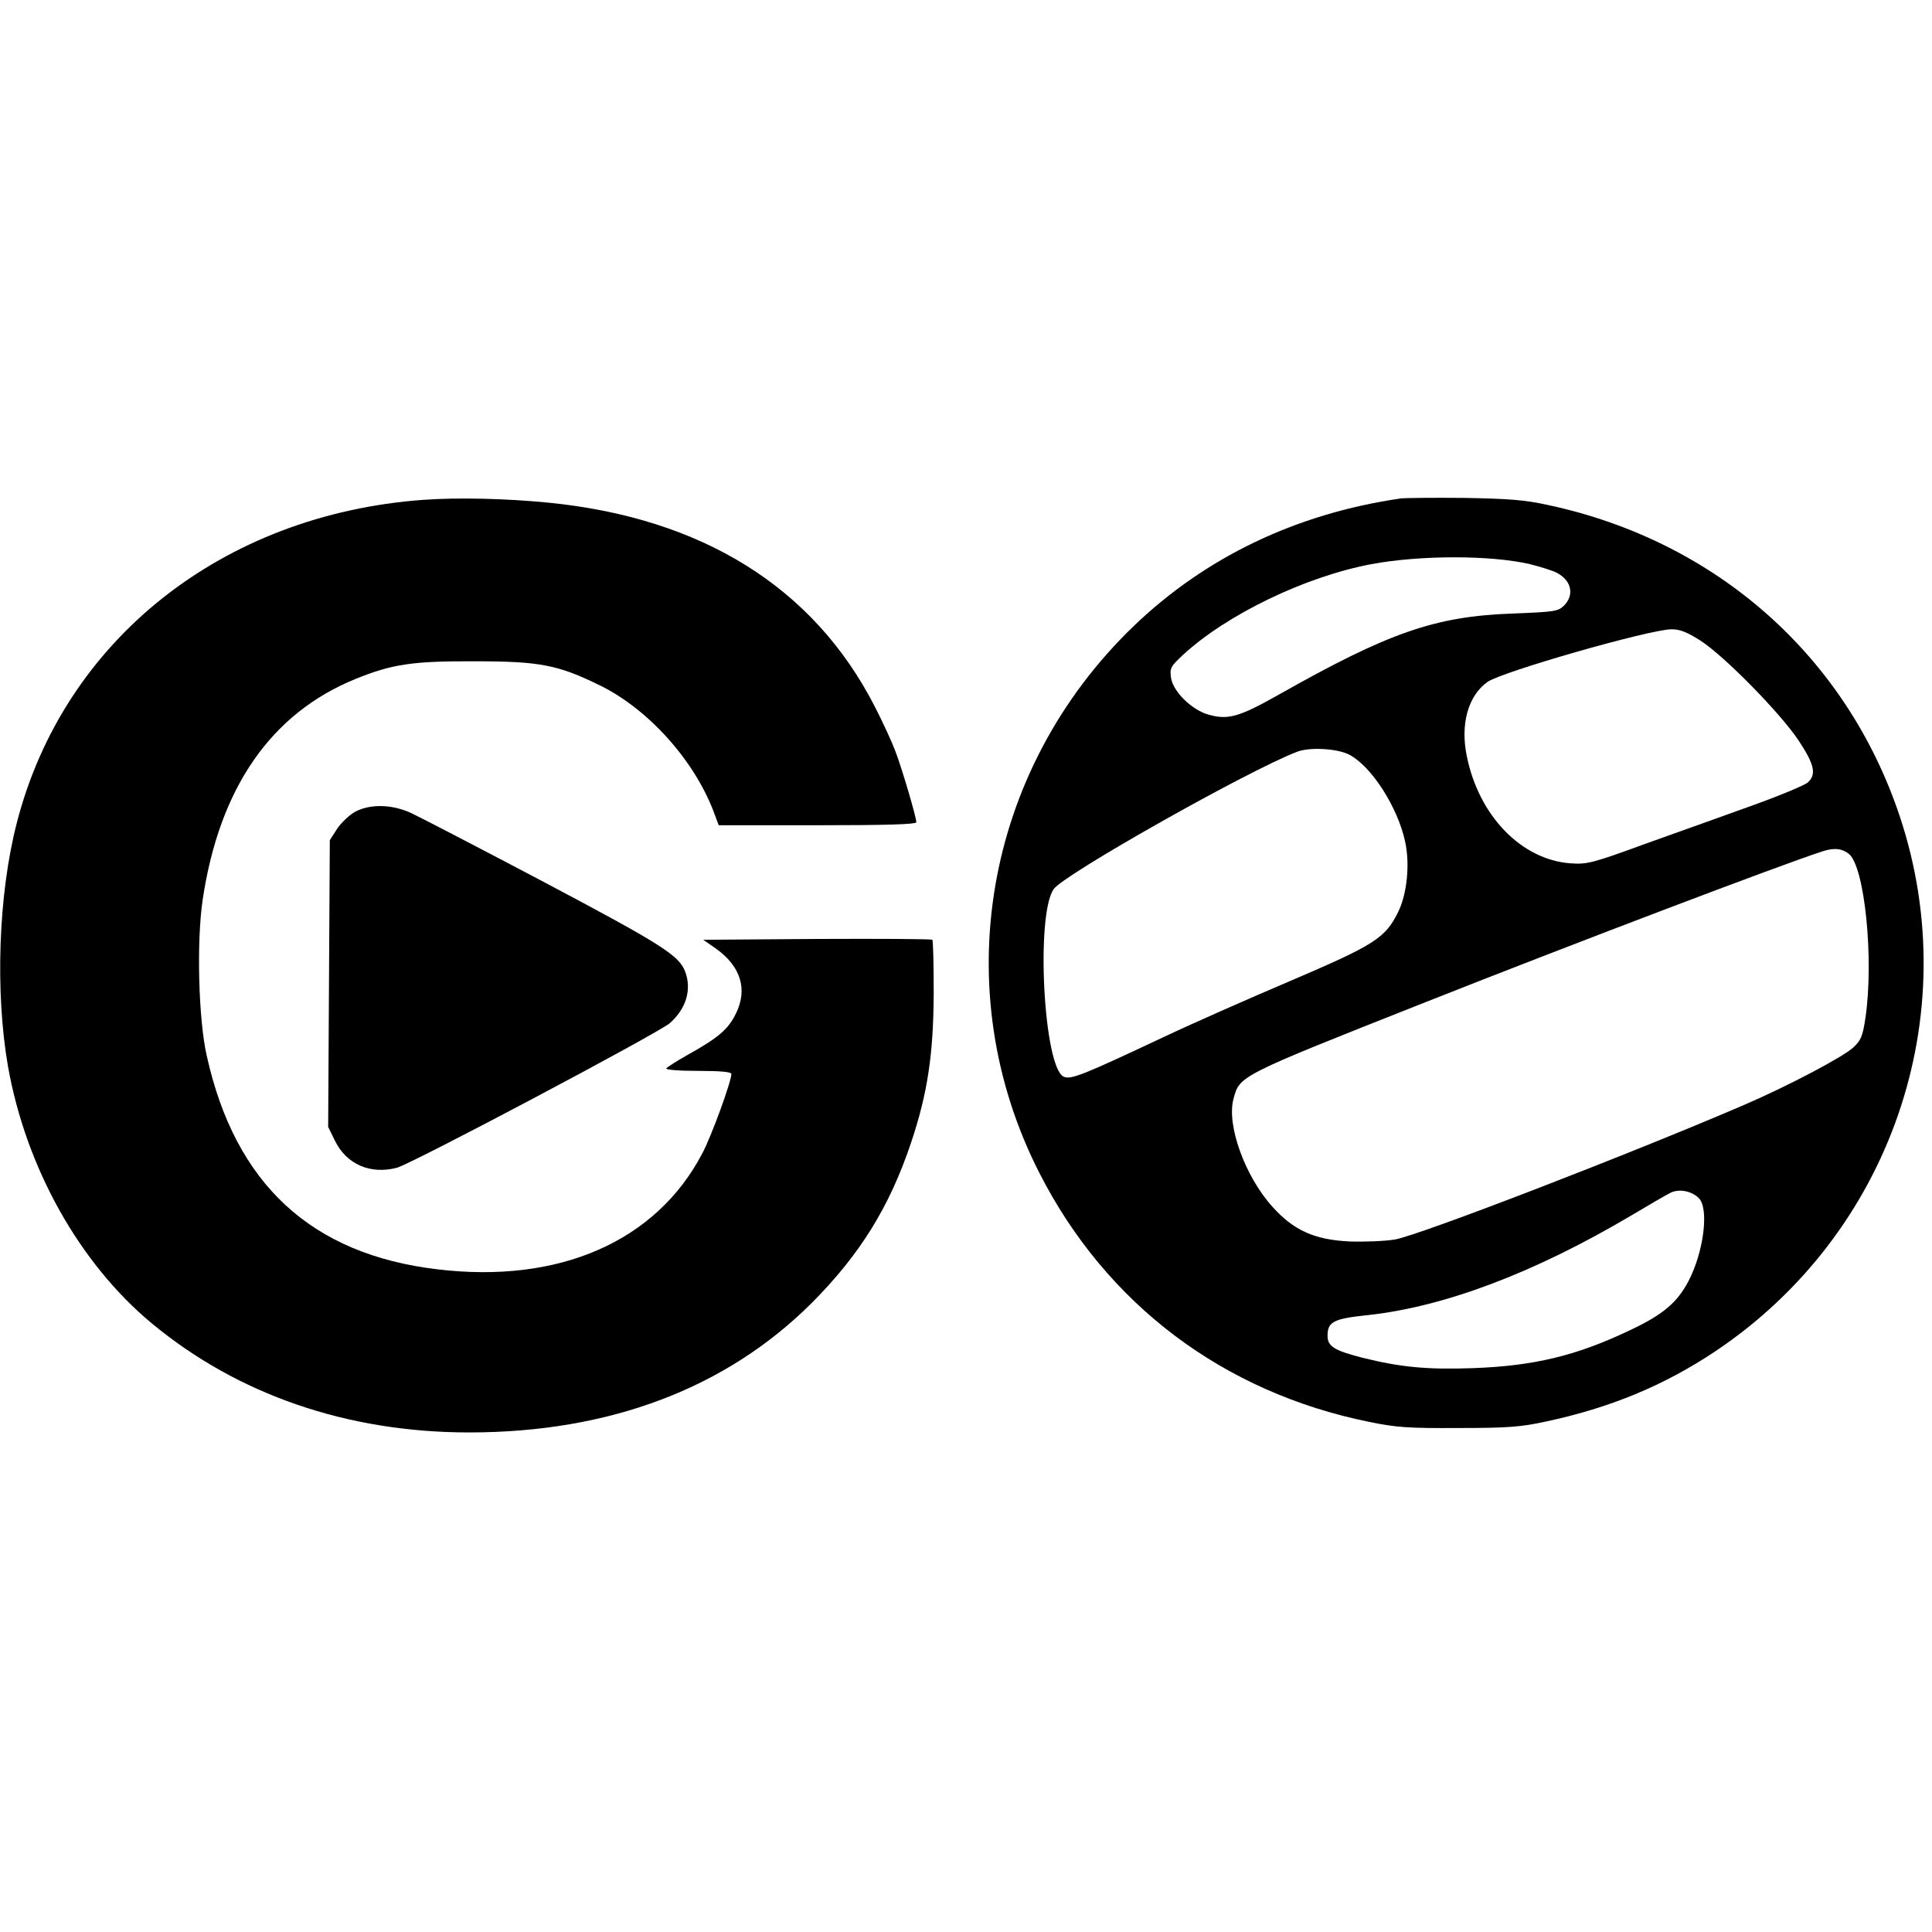 <?xml version="1.0" standalone="no"?>
<!DOCTYPE svg PUBLIC "-//W3C//DTD SVG 20010904//EN"
 "http://www.w3.org/TR/2001/REC-SVG-20010904/DTD/svg10.dtd">
<svg version="1.0" xmlns="http://www.w3.org/2000/svg"
 width="700pt" height="700pt" viewBox="0 0 700 700"
 preserveAspectRatio="xMidYMid meet">
<g transform="translate(0,700) scale(0.1,-0.1)"
fill="#000000" stroke="none">
<path d="M1534 5189 c-729 -53 -1303 -509 -1473 -1170 -67 -259 -79 -613 -32
-883 65 -366 258 -712 520 -930 312 -259 709 -396 1151 -396 509 0 931 160
1241 469 175 176 282 348 360 581 60 179 81 320 82 542 0 103 -2 190 -5 193
-3 3 -190 4 -417 3 l-413 -3 46 -32 c90 -64 116 -148 72 -236 -28 -57 -63 -87
-178 -151 -37 -21 -70 -42 -74 -47 -3 -5 45 -9 115 -9 83 0 121 -4 121 -11 0
-27 -73 -228 -106 -289 -167 -318 -518 -472 -959 -419 -457 54 -733 309 -836
774 -30 132 -37 413 -15 563 60 406 247 677 554 802 133 54 207 65 432 64 238
0 302 -13 455 -88 174 -86 338 -268 410 -455 l19 -51 358 0 c244 0 358 3 358
11 0 18 -50 188 -75 255 -13 35 -47 109 -76 165 -221 431 -625 683 -1184 738
-152 15 -328 19 -451 10z"/>
<path d="M5075 5194 c-379 -55 -708 -213 -968 -463 -542 -522 -679 -1319 -341
-1981 242 -475 666 -795 1196 -902 97 -20 142 -23 323 -22 178 0 226 4 314 23
235 50 430 131 616 255 635 425 908 1215 669 1936 -193 581 -664 999 -1274
1130 -86 19 -142 23 -305 26 -110 1 -213 0 -230 -2z m468 -238 c37 -9 81 -23
97 -31 54 -28 65 -80 27 -119 -22 -21 -33 -23 -187 -29 -281 -10 -449 -69
-847 -294 -142 -80 -182 -92 -252 -73 -61 16 -130 83 -138 133 -5 36 -3 41 43
84 158 146 443 284 683 329 177 33 432 33 574 0z m618 -277 c87 -56 292 -265
357 -364 56 -85 64 -121 32 -150 -11 -10 -100 -47 -197 -82 -98 -35 -272 -98
-388 -139 -197 -72 -214 -76 -275 -72 -177 13 -331 171 -375 386 -25 117 4
221 74 271 52 37 586 190 667 191 31 0 56 -10 105 -41z m-1273 -413 c81 -42
176 -190 203 -315 18 -83 7 -189 -25 -255 -47 -95 -84 -119 -393 -251 -153
-65 -359 -156 -458 -203 -291 -137 -336 -155 -361 -143 -73 33 -102 588 -36
680 39 54 702 428 881 497 46 18 146 12 189 -10z m1811 -360 c57 -46 91 -380
60 -593 -10 -67 -16 -82 -44 -108 -36 -34 -235 -139 -395 -208 -406 -175
-1178 -473 -1266 -488 -37 -6 -111 -9 -165 -7 -127 6 -203 41 -279 126 -100
111 -166 296 -141 390 23 85 14 81 696 351 528 209 1288 498 1440 547 41 13
69 10 94 -10z m-544 -1247 c38 -37 18 -196 -38 -302 -41 -77 -91 -120 -212
-177 -193 -92 -347 -129 -567 -137 -166 -6 -263 3 -403 38 -101 26 -125 41
-125 79 0 51 21 62 145 75 279 30 606 154 957 362 62 37 124 73 138 80 31 17
78 9 105 -18z"/>
<path d="M1287 4059 c-20 -11 -49 -38 -65 -61 l-27 -42 -3 -519 -3 -520 25
-51 c42 -85 128 -122 224 -97 57 16 946 487 989 524 60 53 80 123 55 188 -23
58 -86 98 -509 322 -235 124 -453 237 -483 251 -69 32 -148 34 -203 5z"/>
</g>
</svg>
